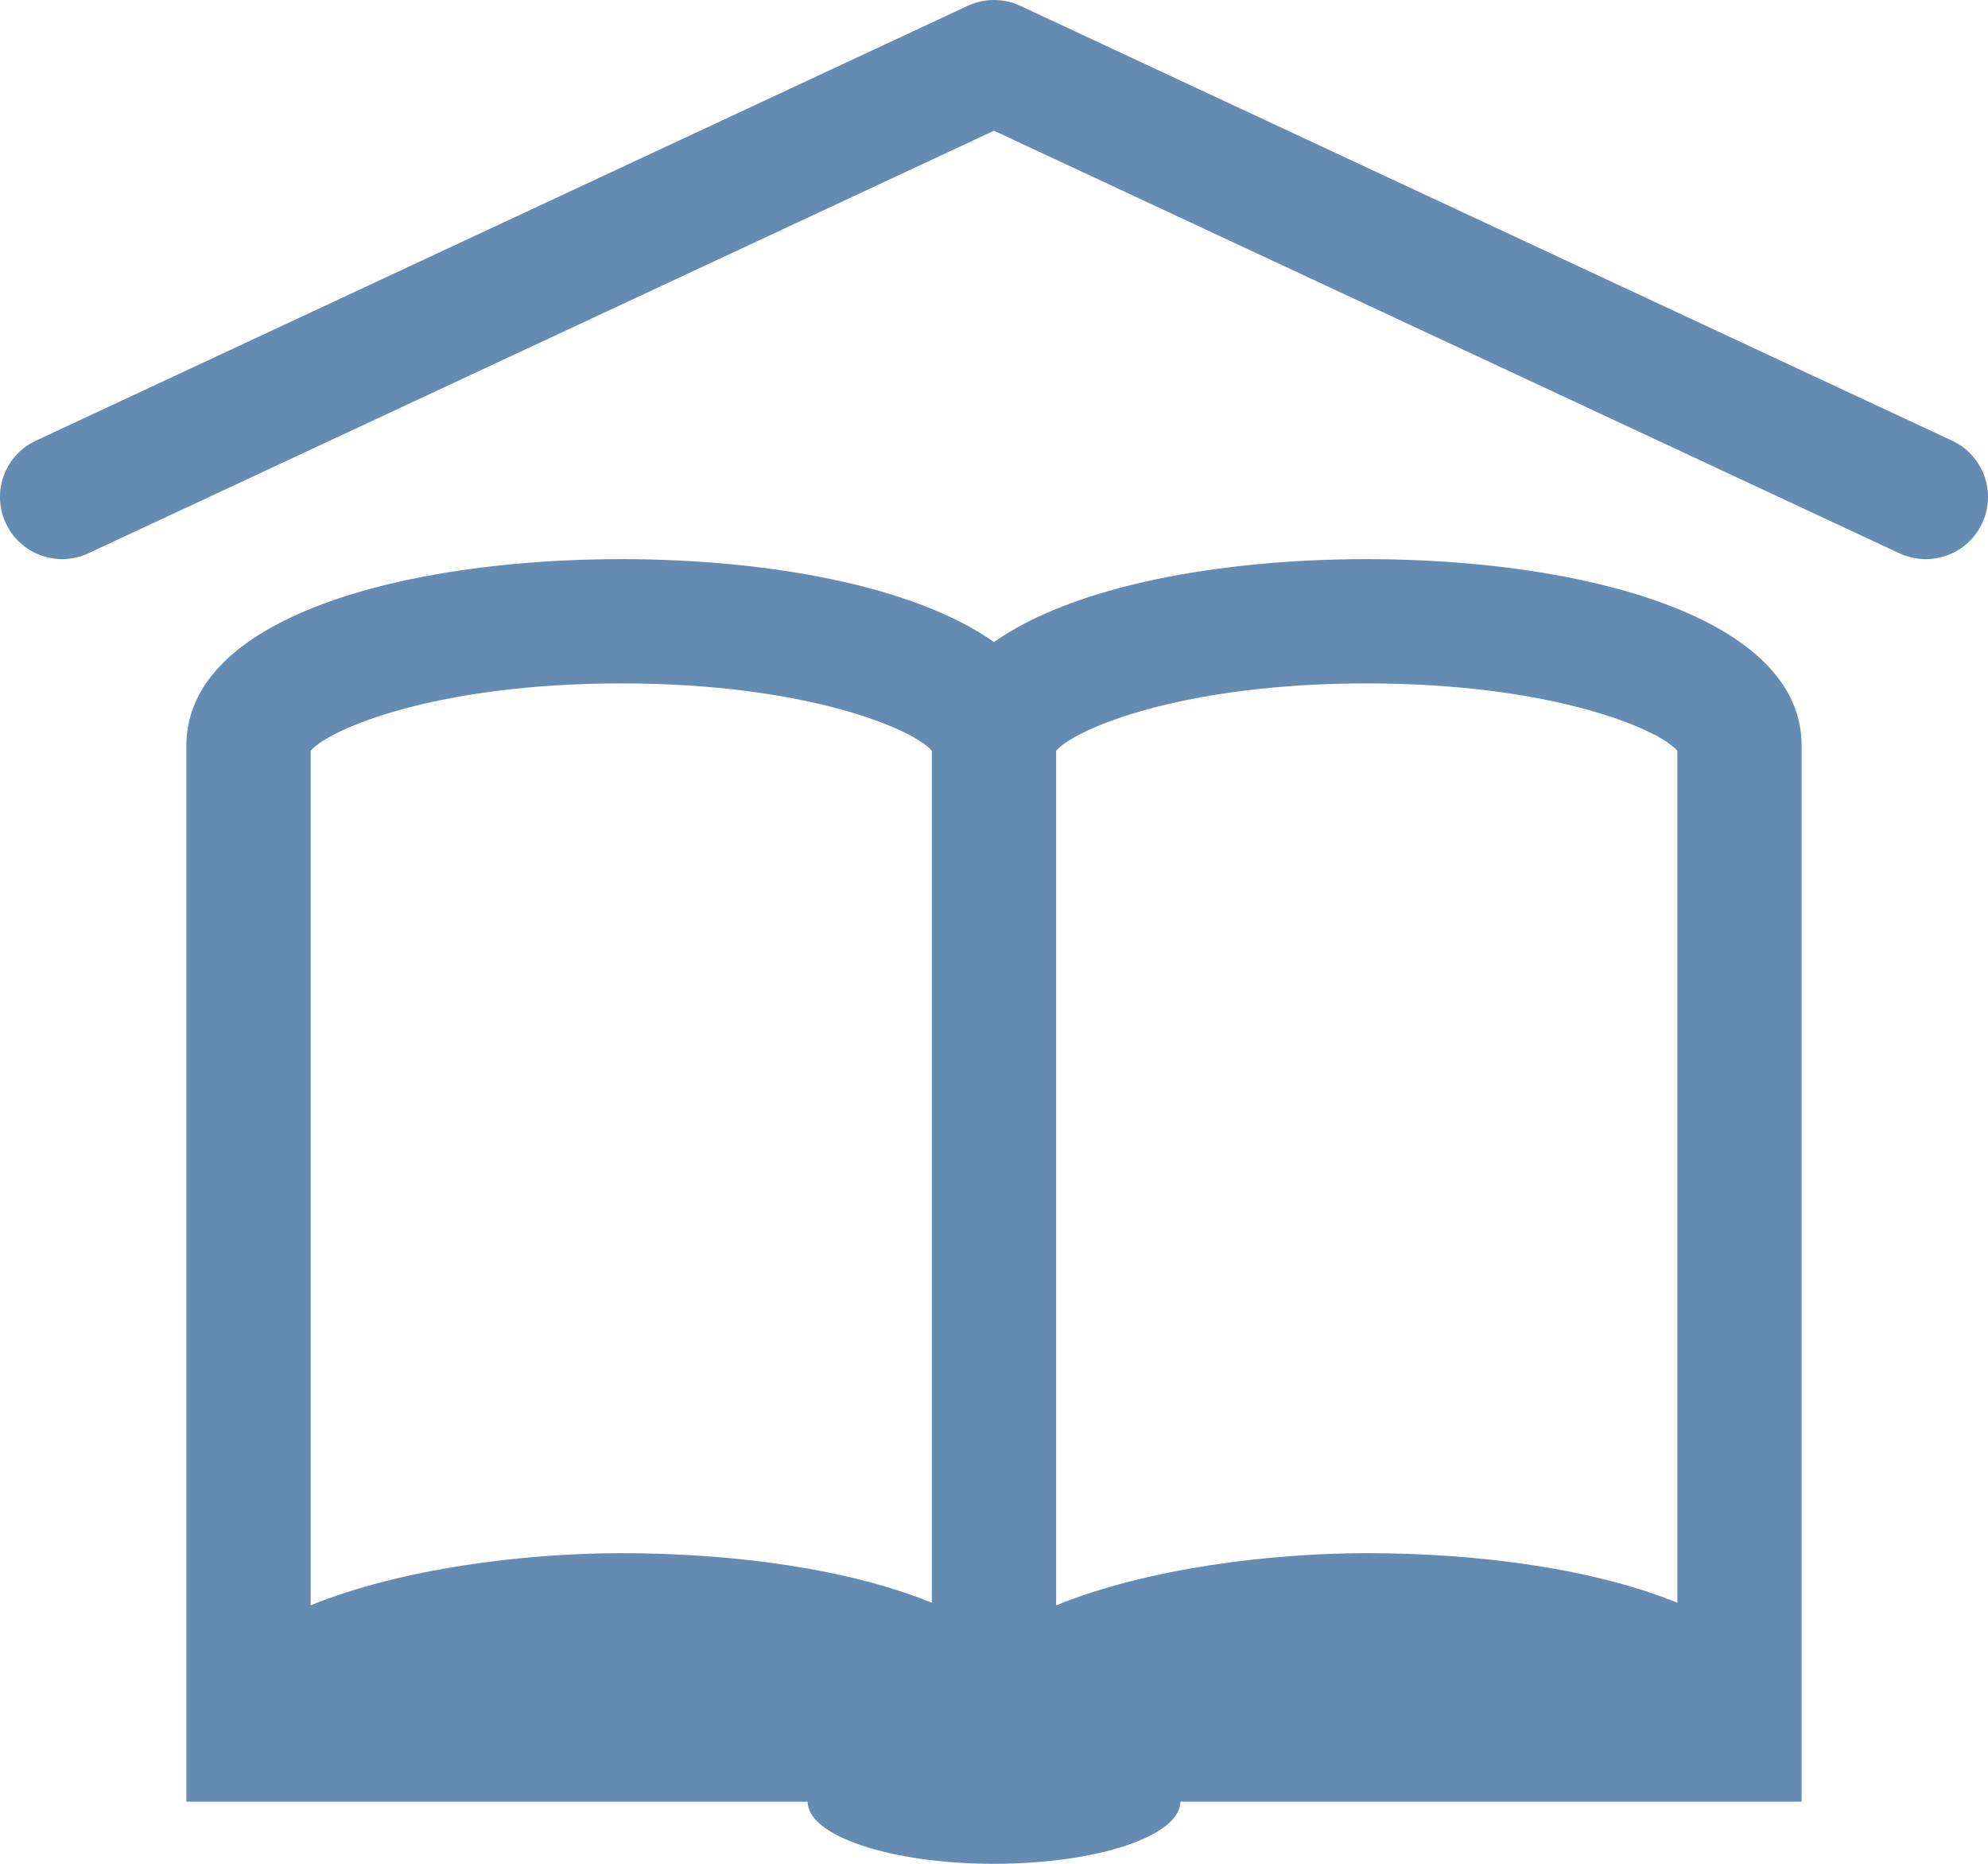 <!DOCTYPE svg PUBLIC "-//W3C//DTD SVG 1.1//EN" "http://www.w3.org/Graphics/SVG/1.1/DTD/svg11.dtd">
<!-- Generator: Adobe Illustrator 16.0.0, SVG Export Plug-In . SVG Version: 6.00 Build 0)  --><svg xmlns="http://www.w3.org/2000/svg" xmlns:xlink="http://www.w3.org/1999/xlink" version="1.1" x="0px" y="0px" width="32px" height="30px" viewBox="0 0 32 30" style="enable-background:new 0 0 32 30;" xml:space="preserve">
<g id="learn-2" style="fill:#668bb2">
	<path d="M22,9c-2.35,0-4.71,0.424-6,1.335C14.71,9.424,12.35,9,10,9c-3.484,0-7,0.928-7,3v15v1v1h10c0,0.553,1.343,1,3,1   s3-0.447,3-1h10v-1v-1V12C29,9.928,25.484,9,22,9z M27,12.085v13.713C25.667,25.256,23.829,25,22,25c-1.561,0-3.543,0.246-5,0.84   V12.085C17.294,11.737,19.011,11,22,11S26.706,11.737,27,12.085z M5,12.085C5.294,11.737,7.011,11,10,11s4.706,0.737,5,1.085   v13.713C13.667,25.256,11.829,25,10,25c-1.561,0-3.543,0.246-5,0.84V12.085z"></path>
	<path d="M31.423,7.094l-15-7c-0.268-0.125-0.578-0.125-0.846,0l-15,7C0.076,7.327-0.14,7.923,0.094,8.423   c0.234,0.5,0.829,0.716,1.329,0.483L16,2.104l14.577,6.803C30.714,8.97,30.857,9,30.999,9c0.377,0,0.737-0.214,0.907-0.577   C32.14,7.923,31.924,7.327,31.423,7.094z"></path>
</g>
<g id="Layer_1" style="fill:#668bb2">
</g>
</svg>
